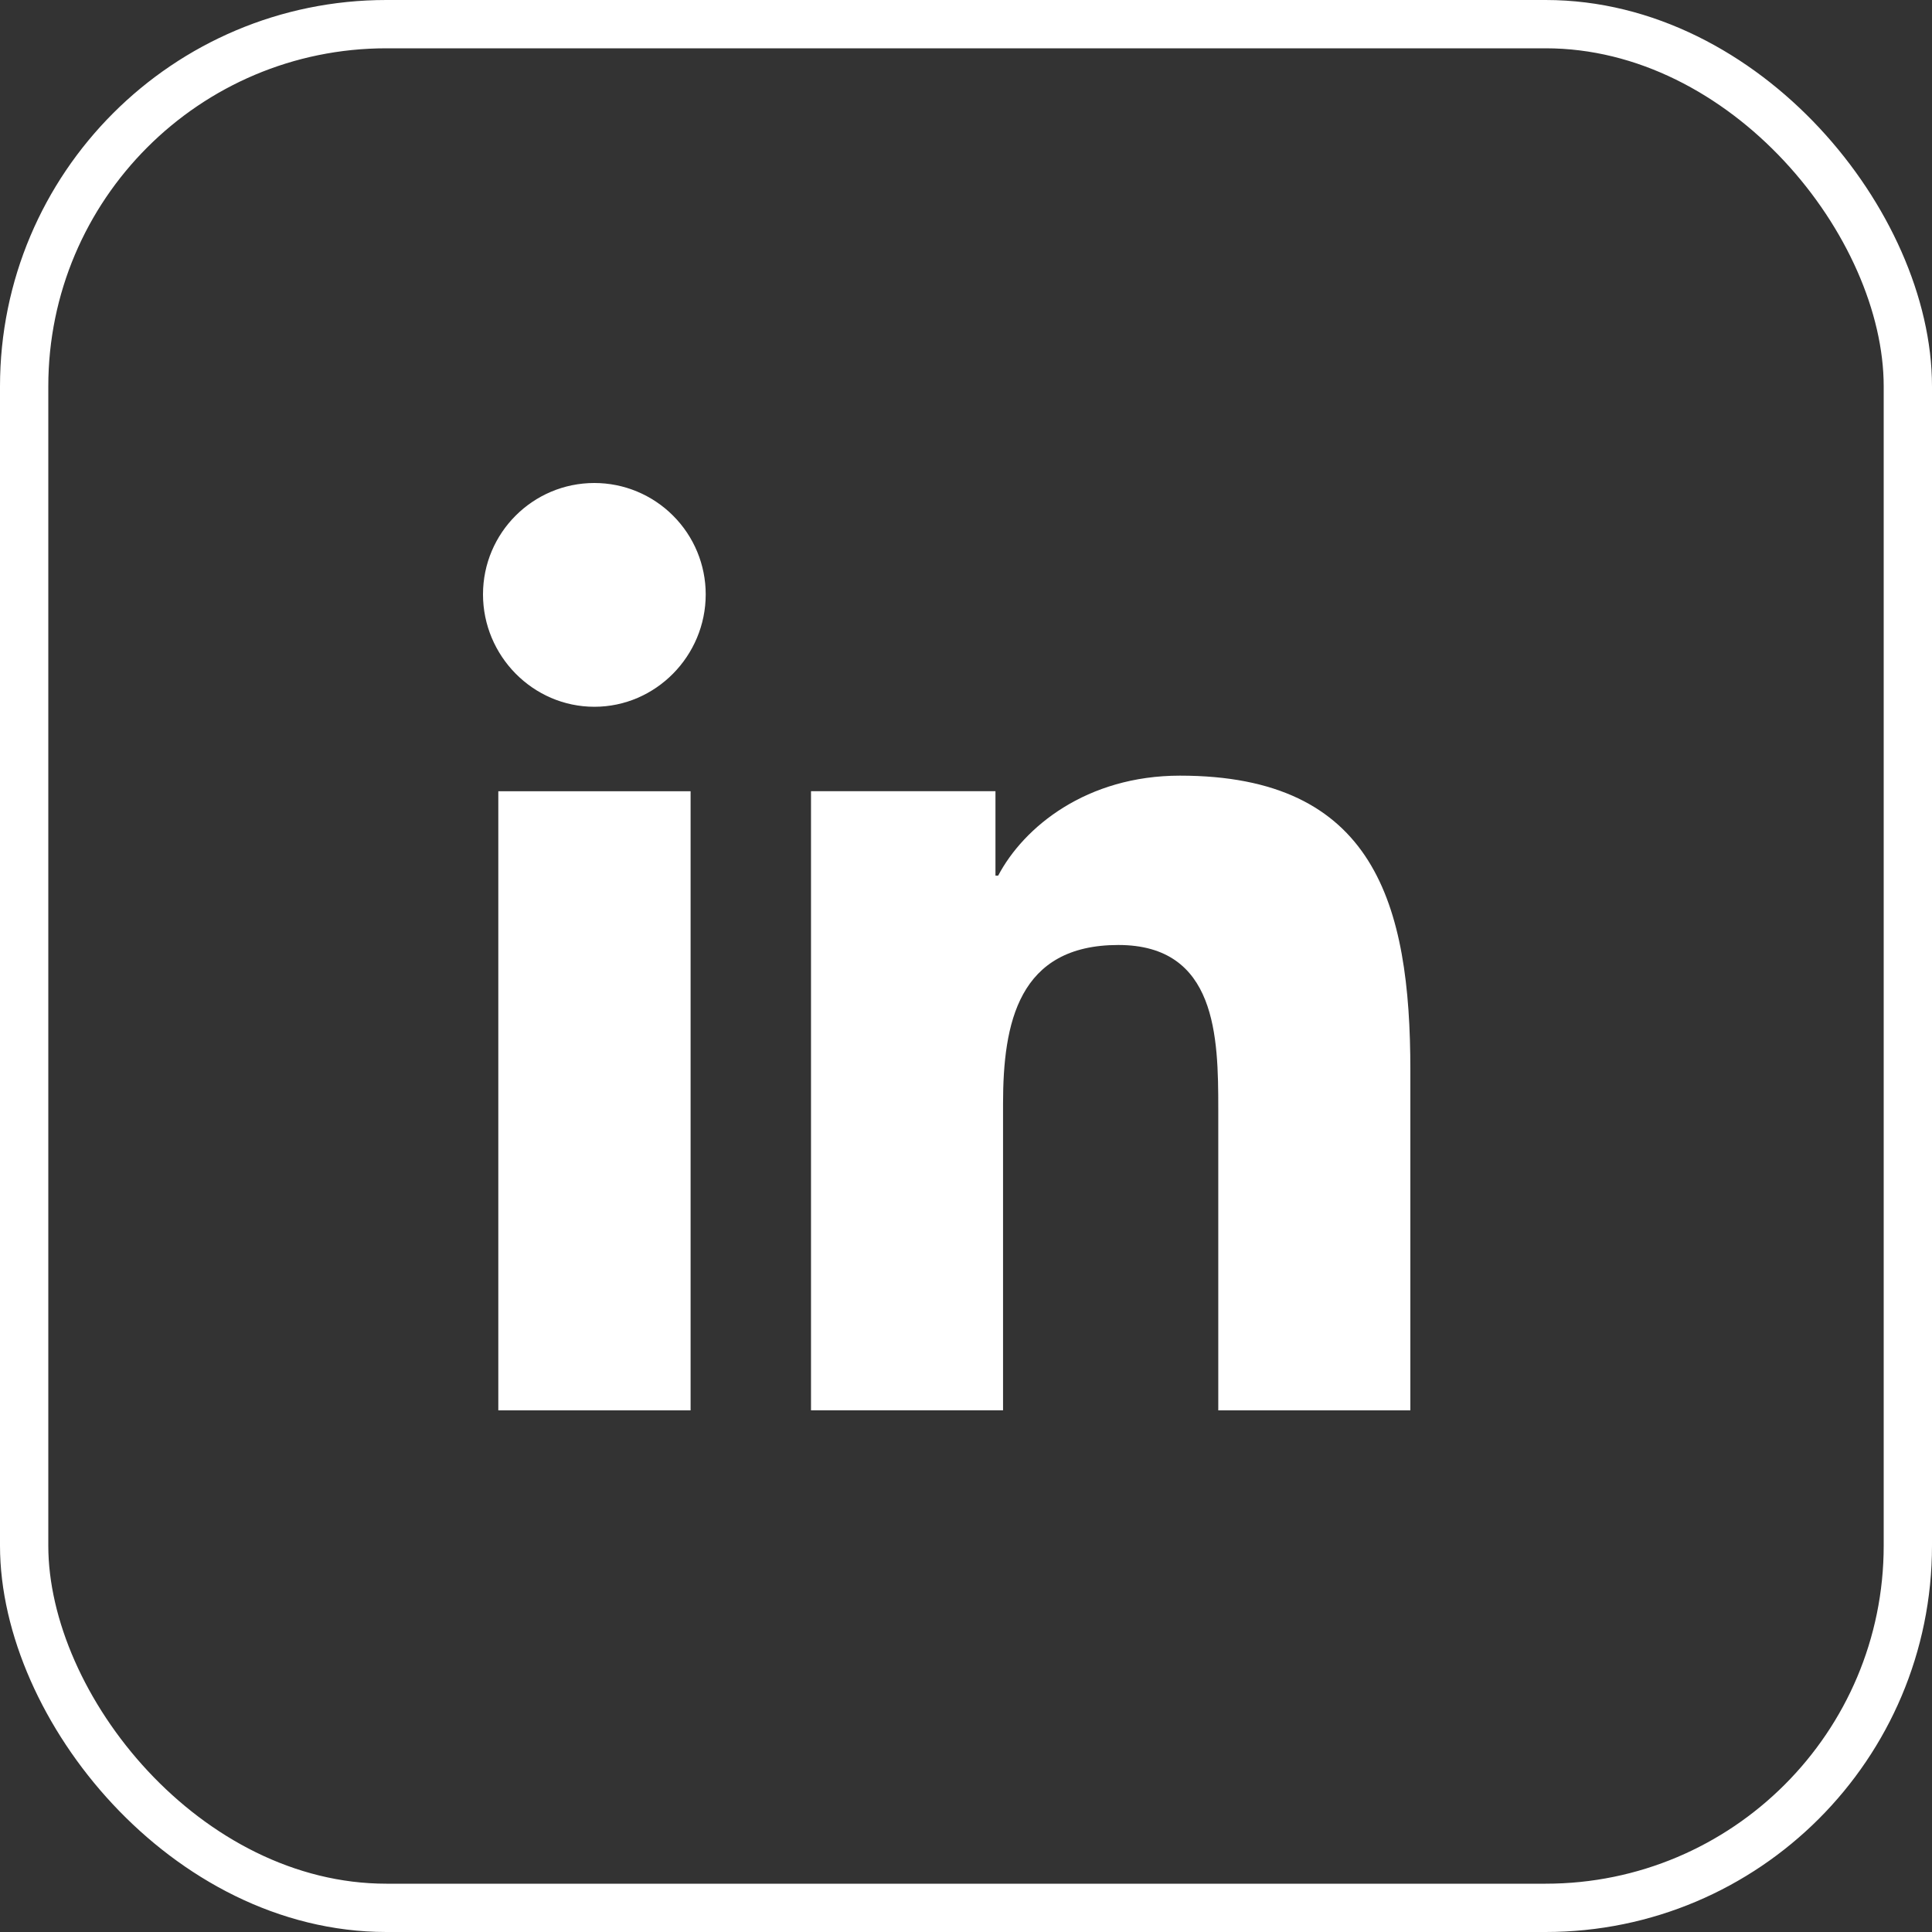 <svg width="40" height="40" viewBox="0 0 40 40" fill="none" xmlns="http://www.w3.org/2000/svg">
<rect x="0" y="0" width="40" height="40" fill="#333333" stroke="none"/>
<rect x="0.5" y="0.5" width="39" height="39" rx="7.5" stroke="white"/>
<g clip-path="url(#clip0_1449_723)">
<path d="M29.195 29.2L29.2 29.199V22.158C29.2 18.713 28.458 16.059 24.431 16.059C22.495 16.059 21.196 17.122 20.666 18.129H20.61V16.381H16.791V29.199H20.767V22.852C20.767 21.181 21.084 19.565 23.154 19.565C25.193 19.565 25.223 21.472 25.223 22.959V29.2H29.195ZM10.317 16.382H14.298V29.2H10.317V16.382ZM12.306 10C11.033 10 10 11.033 10 12.306C10 13.578 11.033 14.633 12.306 14.633C13.578 14.633 14.611 13.578 14.611 12.306C14.611 11.694 14.368 11.108 13.935 10.676C13.503 10.243 12.917 10 12.306 10Z" fill="white"/>
</g>
<defs>
<clipPath id="clip0_1449_723">
<rect width="19.2" height="19.2" fill="white" transform="translate(10 10)"/>
</clipPath>
</defs>
</svg>
